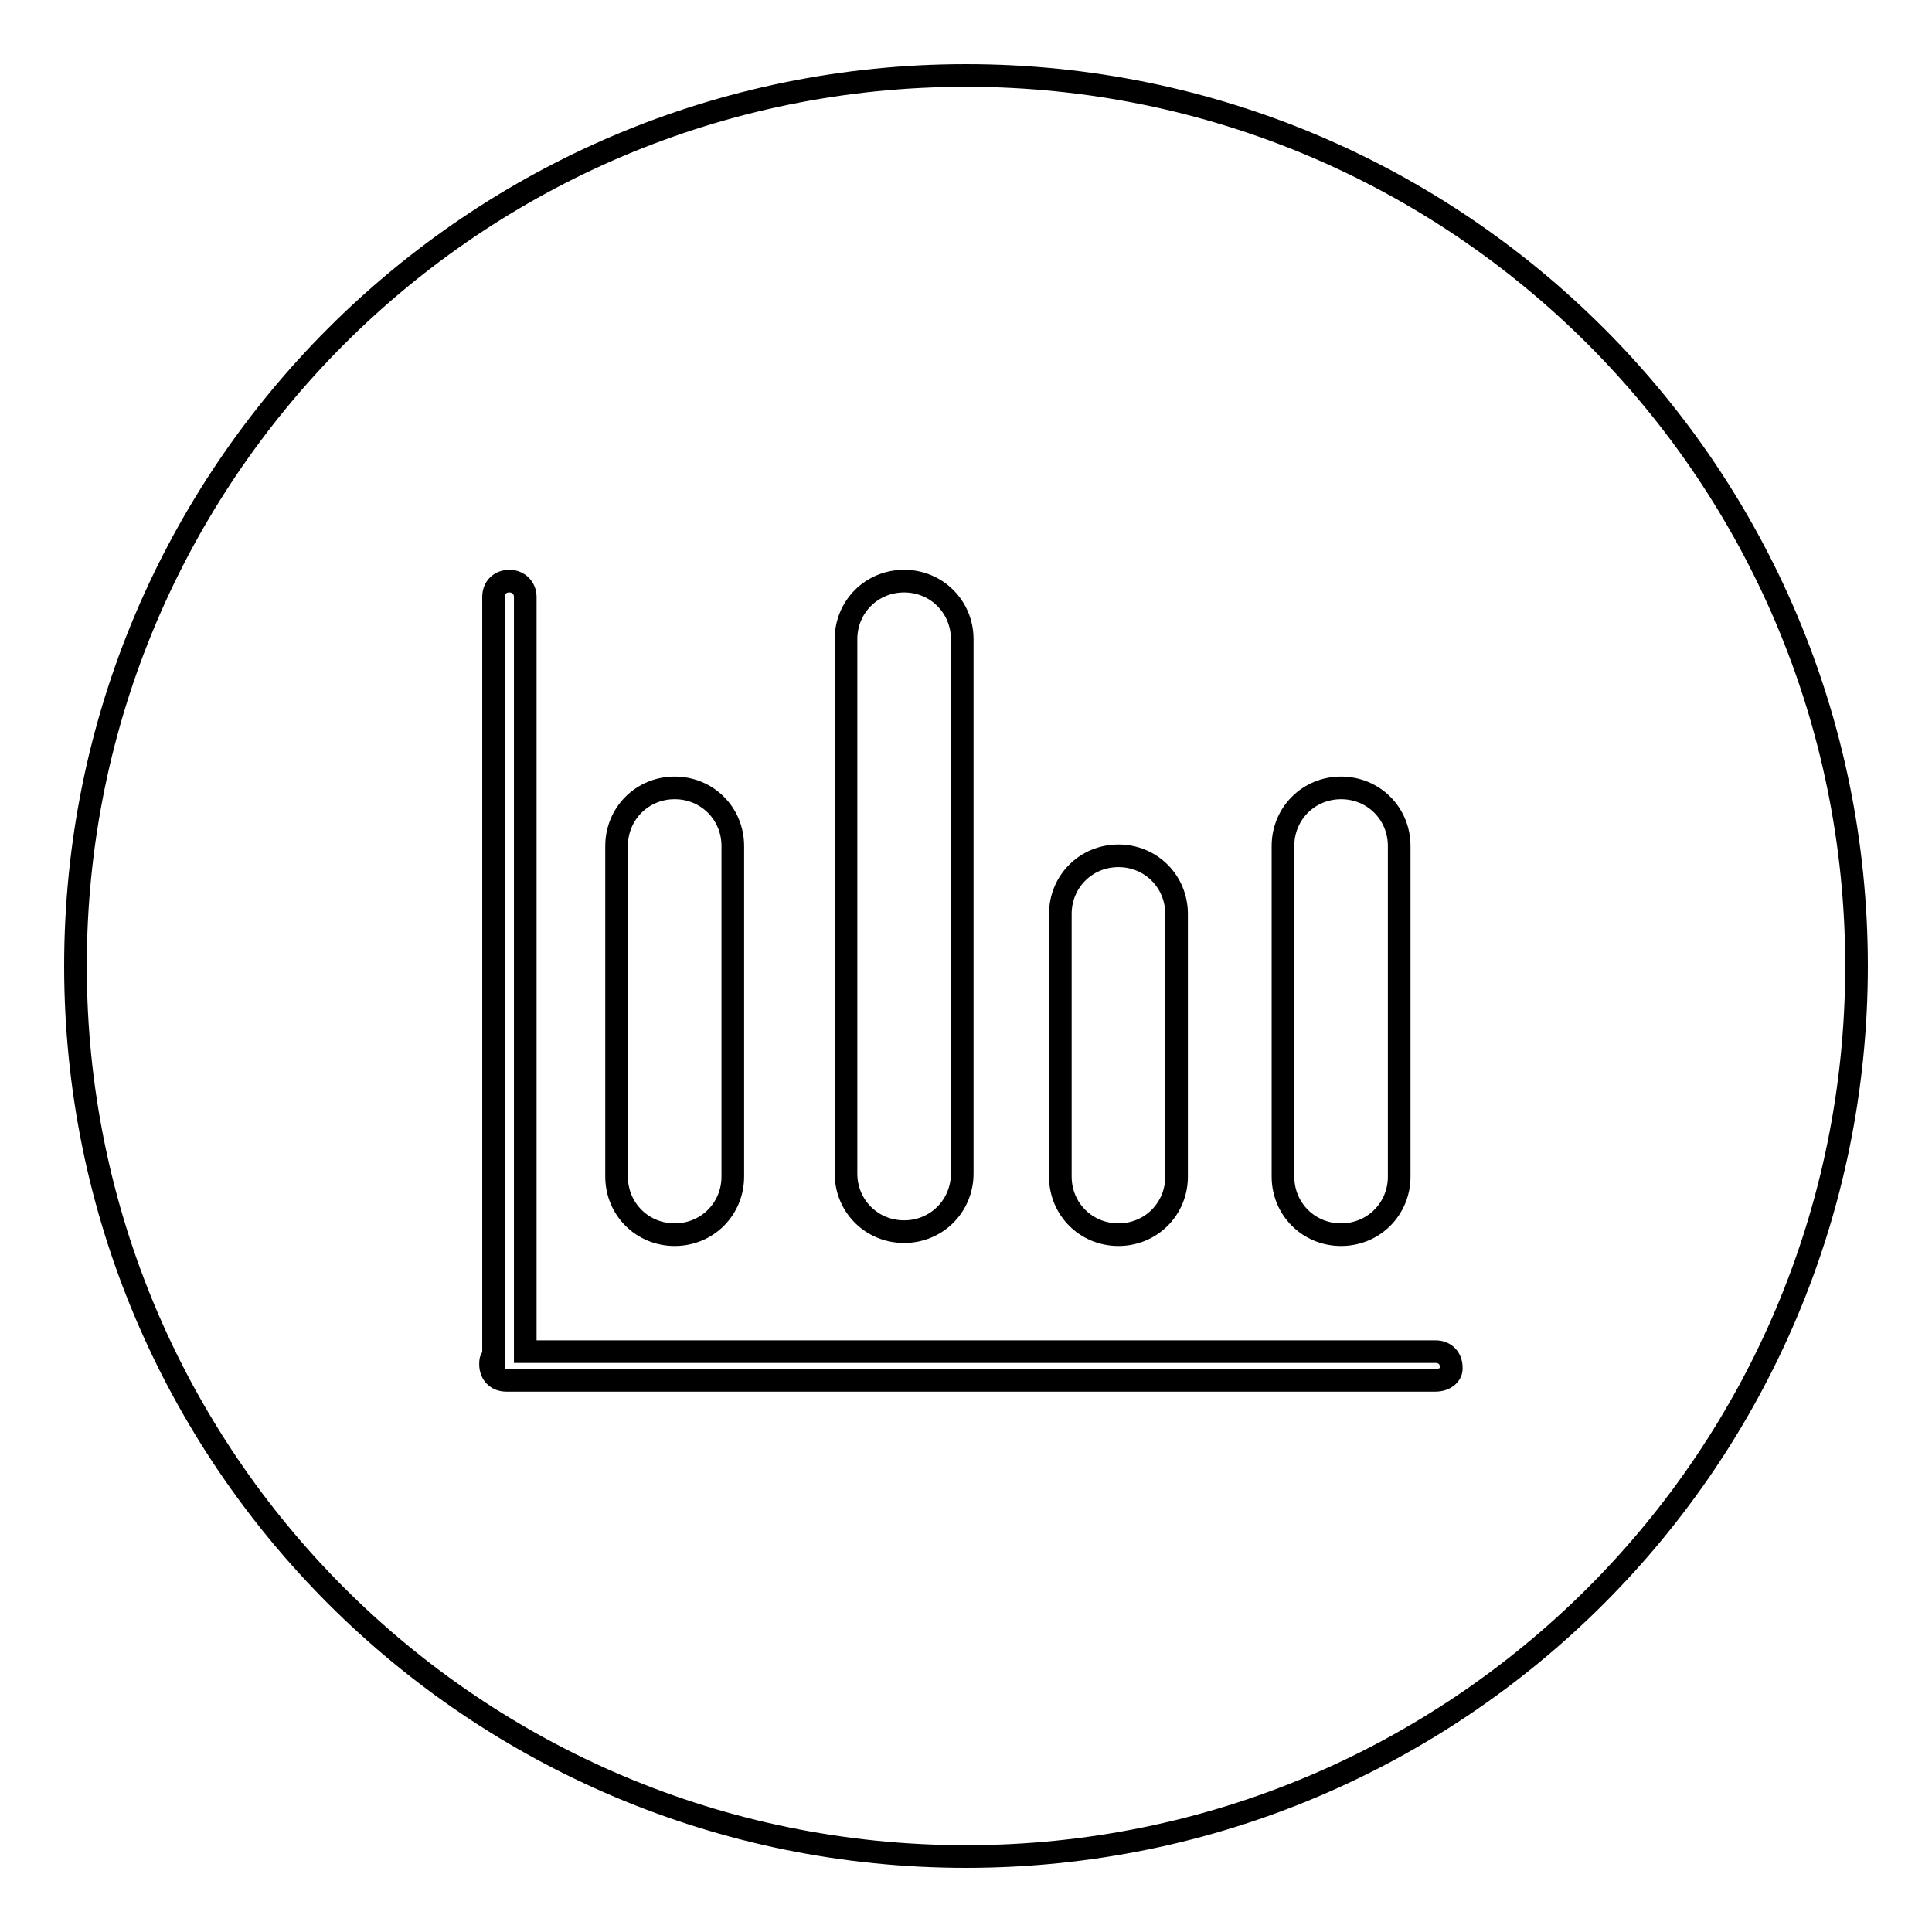 <?xml version="1.0" encoding="utf-8"?>
<!-- Svg Vector Icons : http://www.onlinewebfonts.com/icon -->
<!DOCTYPE svg PUBLIC "-//W3C//DTD SVG 1.1//EN" "http://www.w3.org/Graphics/SVG/1.1/DTD/svg11.dtd">
<svg version="1.1" xmlns="http://www.w3.org/2000/svg" xmlns:xlink="http://www.w3.org/1999/xlink" x="0px" y="0px" viewBox="0 0 256 256" enable-background="new 0 0 256 256" xml:space="preserve">
<g><g><path stroke-width="3" fill-opacity="0" stroke="#000000"  d="M128,10C62.8,10,10,62.8,10,128s52.8,118,118,118s118-52.8,118-118S193.2,10,128,10z M170,112.1c0-4.3,3.4-7.7,7.7-7.7c4.3,0,7.7,3.4,7.7,7.7v43.8c0,4.3-3.4,7.7-7.7,7.7c-4.3,0-7.7-3.4-7.7-7.7V112.1z M140.5,121.1c0-4.3,3.4-7.7,7.7-7.7c4.3,0,7.7,3.4,7.7,7.7v34.8c0,4.3-3.4,7.7-7.7,7.7c-4.3,0-7.7-3.4-7.7-7.7V121.1z M112.1,84.7c0-4.3,3.4-7.7,7.7-7.7c4.3,0,7.7,3.4,7.7,7.7v70.8c0,4.3-3.4,7.7-7.7,7.7c-4.3,0-7.7-3.4-7.7-7.7V84.7z M81.7,112.1c0-4.3,3.4-7.7,7.7-7.7c4.3,0,7.7,3.4,7.7,7.7v43.8c0,4.3-3.4,7.7-7.7,7.7c-4.3,0-7.7-3.4-7.7-7.7V112.1z M190.2,182.9H67.1c-1.3,0-2.1-0.9-2.1-2.1c0-0.4,0-0.9,0.4-0.9V79.1c0-1.3,0.9-2.1,2.1-2.1s2.1,0.9,2.1,2.1v100h120.6c1.3,0,2.1,0.9,2.1,2.1C192.4,182.1,191.5,182.9,190.2,182.9z"/></g></g>
</svg>